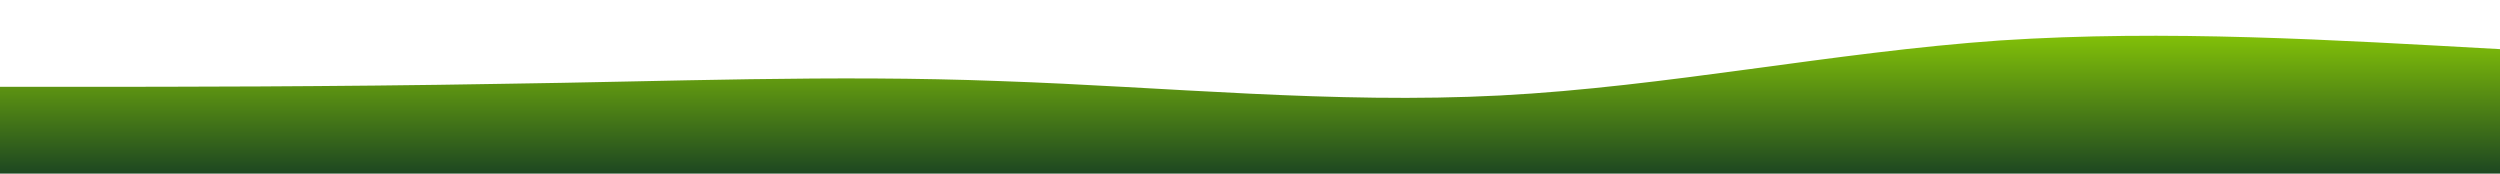 <svg xmlns:xlink="http://www.w3.org/1999/xlink" xmlns="http://www.w3.org/2000/svg" id="wave" style="transform:rotate(180deg); transition: 0.3s" viewBox="0 0 1440 100"><defs><linearGradient id="sw-gradient-0" x1="0" x2="0" y1="1" y2="0"><stop stop-color="rgba(29, 71, 33, 1)" offset="0%"></stop><stop stop-color="rgba(156, 224, 2, 1)" offset="100%"></stop></linearGradient></defs><path style="transform:translate(0, 0px); opacity:1" fill="url(#sw-gradient-0)" d="M0,50L48,50C96,50,192,50,288,48.3C384,47,480,43,576,46.7C672,50,768,60,864,55C960,50,1056,30,1152,23.3C1248,17,1344,23,1440,28.3C1536,33,1632,37,1728,36.7C1824,37,1920,33,2016,33.3C2112,33,2208,37,2304,43.3C2400,50,2496,60,2592,55C2688,50,2784,30,2880,31.7C2976,33,3072,57,3168,55C3264,53,3360,27,3456,25C3552,23,3648,47,3744,51.7C3840,57,3936,43,4032,43.3C4128,43,4224,57,4320,61.7C4416,67,4512,63,4608,51.7C4704,40,4800,20,4896,11.7C4992,3,5088,7,5184,6.7C5280,7,5376,3,5472,1.7C5568,0,5664,0,5760,3.3C5856,7,5952,13,6048,20C6144,27,6240,33,6336,33.3C6432,33,6528,27,6624,35C6720,43,6816,67,6864,78.3L6912,90L6912,100L6864,100C6816,100,6720,100,6624,100C6528,100,6432,100,6336,100C6240,100,6144,100,6048,100C5952,100,5856,100,5760,100C5664,100,5568,100,5472,100C5376,100,5280,100,5184,100C5088,100,4992,100,4896,100C4800,100,4704,100,4608,100C4512,100,4416,100,4320,100C4224,100,4128,100,4032,100C3936,100,3840,100,3744,100C3648,100,3552,100,3456,100C3360,100,3264,100,3168,100C3072,100,2976,100,2880,100C2784,100,2688,100,2592,100C2496,100,2400,100,2304,100C2208,100,2112,100,2016,100C1920,100,1824,100,1728,100C1632,100,1536,100,1440,100C1344,100,1248,100,1152,100C1056,100,960,100,864,100C768,100,672,100,576,100C480,100,384,100,288,100C192,100,96,100,48,100L0,100Z"></path></svg>